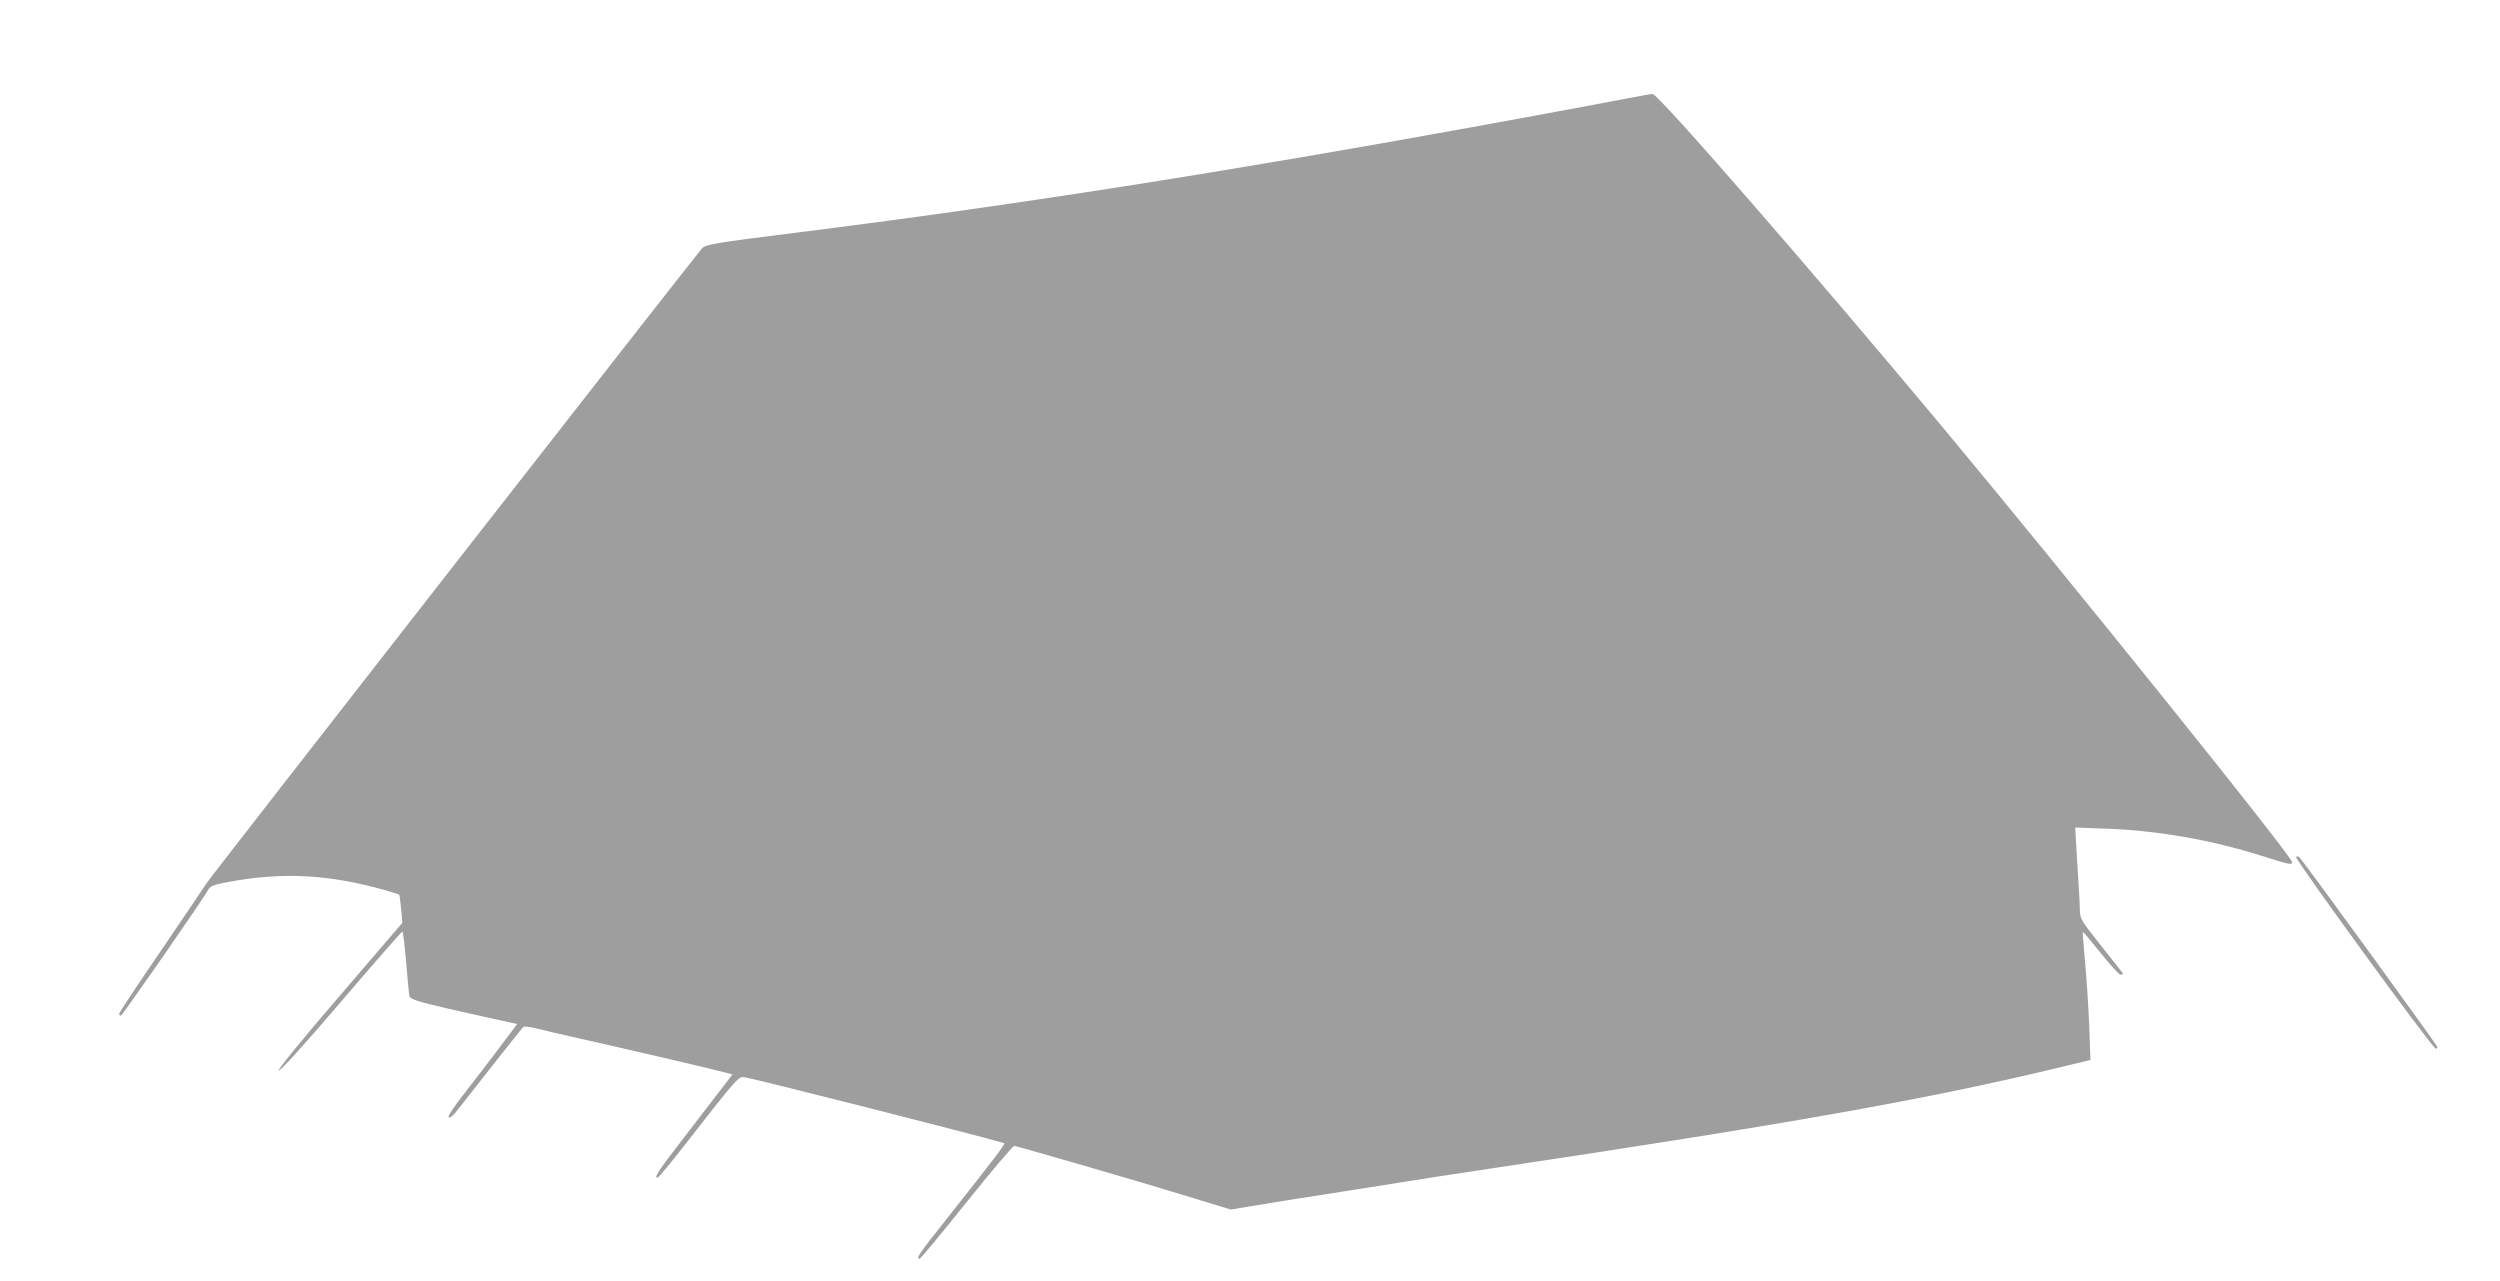 <?xml version="1.0" standalone="no"?>
<!DOCTYPE svg PUBLIC "-//W3C//DTD SVG 20010904//EN"
 "http://www.w3.org/TR/2001/REC-SVG-20010904/DTD/svg10.dtd">
<svg version="1.0" xmlns="http://www.w3.org/2000/svg"
 width="1280pt" height="656pt" viewBox="0 0 1280 656"
 preserveAspectRatio="xMidYMid meet">
<g transform="translate(0,656) scale(0.1,-0.1)"
fill="#9e9e9e" stroke="none">
<path d="M8320 6054 c-69 -14 -384 -72 -700 -130 -1337 -244 -2448 -418 -3534
-554 -437 -55 -471 -61 -492 -82 -29 -31 -2522 -3224 -2537 -3251 -7 -11 -110
-164 -229 -339 -120 -175 -218 -323 -218 -328 0 -6 4 -10 9 -10 7 0 419 592
448 646 10 17 30 25 100 38 278 52 515 40 806 -42 37 -11 69 -21 71 -23 2 -2
6 -35 10 -74 l6 -70 -321 -374 c-197 -229 -317 -377 -312 -382 6 -6 128 129
318 351 169 198 311 360 315 360 4 0 12 -69 19 -152 7 -84 14 -163 17 -175 4
-23 42 -33 406 -114 l146 -32 -91 -121 c-50 -67 -131 -172 -180 -235 -56 -71
-85 -117 -80 -122 6 -6 26 11 53 47 38 50 312 397 329 416 3 4 31 1 61 -6 30
-8 138 -33 240 -56 228 -51 682 -157 732 -171 l38 -10 -82 -107 c-45 -59 -133
-173 -195 -254 -103 -133 -129 -175 -104 -166 5 2 61 68 123 148 291 373 290
371 323 364 108 -22 1160 -289 1327 -337 8 -2 -57 -87 -300 -394 -136 -171
-154 -198 -134 -198 5 0 113 130 241 290 128 160 238 289 244 288 39 -8 650
-185 860 -250 l249 -76 101 17 c56 10 271 44 477 76 504 80 474 75 745 116
1536 230 2242 355 2929 521 l149 36 -6 171 c-4 94 -13 241 -21 326 -8 85 -13
156 -12 158 2 2 43 -47 92 -108 48 -60 93 -110 101 -110 7 0 13 2 13 4 0 2
-49 65 -110 141 -103 129 -110 140 -111 184 0 25 -6 131 -13 235 l-11 189 165
-6 c263 -10 534 -58 790 -139 143 -45 152 -47 156 -33 8 20 -1137 1444 -1800
2240 -655 785 -1447 1696 -1475 1694 -9 0 -72 -12 -141 -25z"/>
<path d="M11756 2172 c-7 -11 694 -974 714 -980 8 -3 11 1 8 10 -6 15 -680
943 -703 966 -8 9 -15 10 -19 4z"/>
</g>
</svg>
